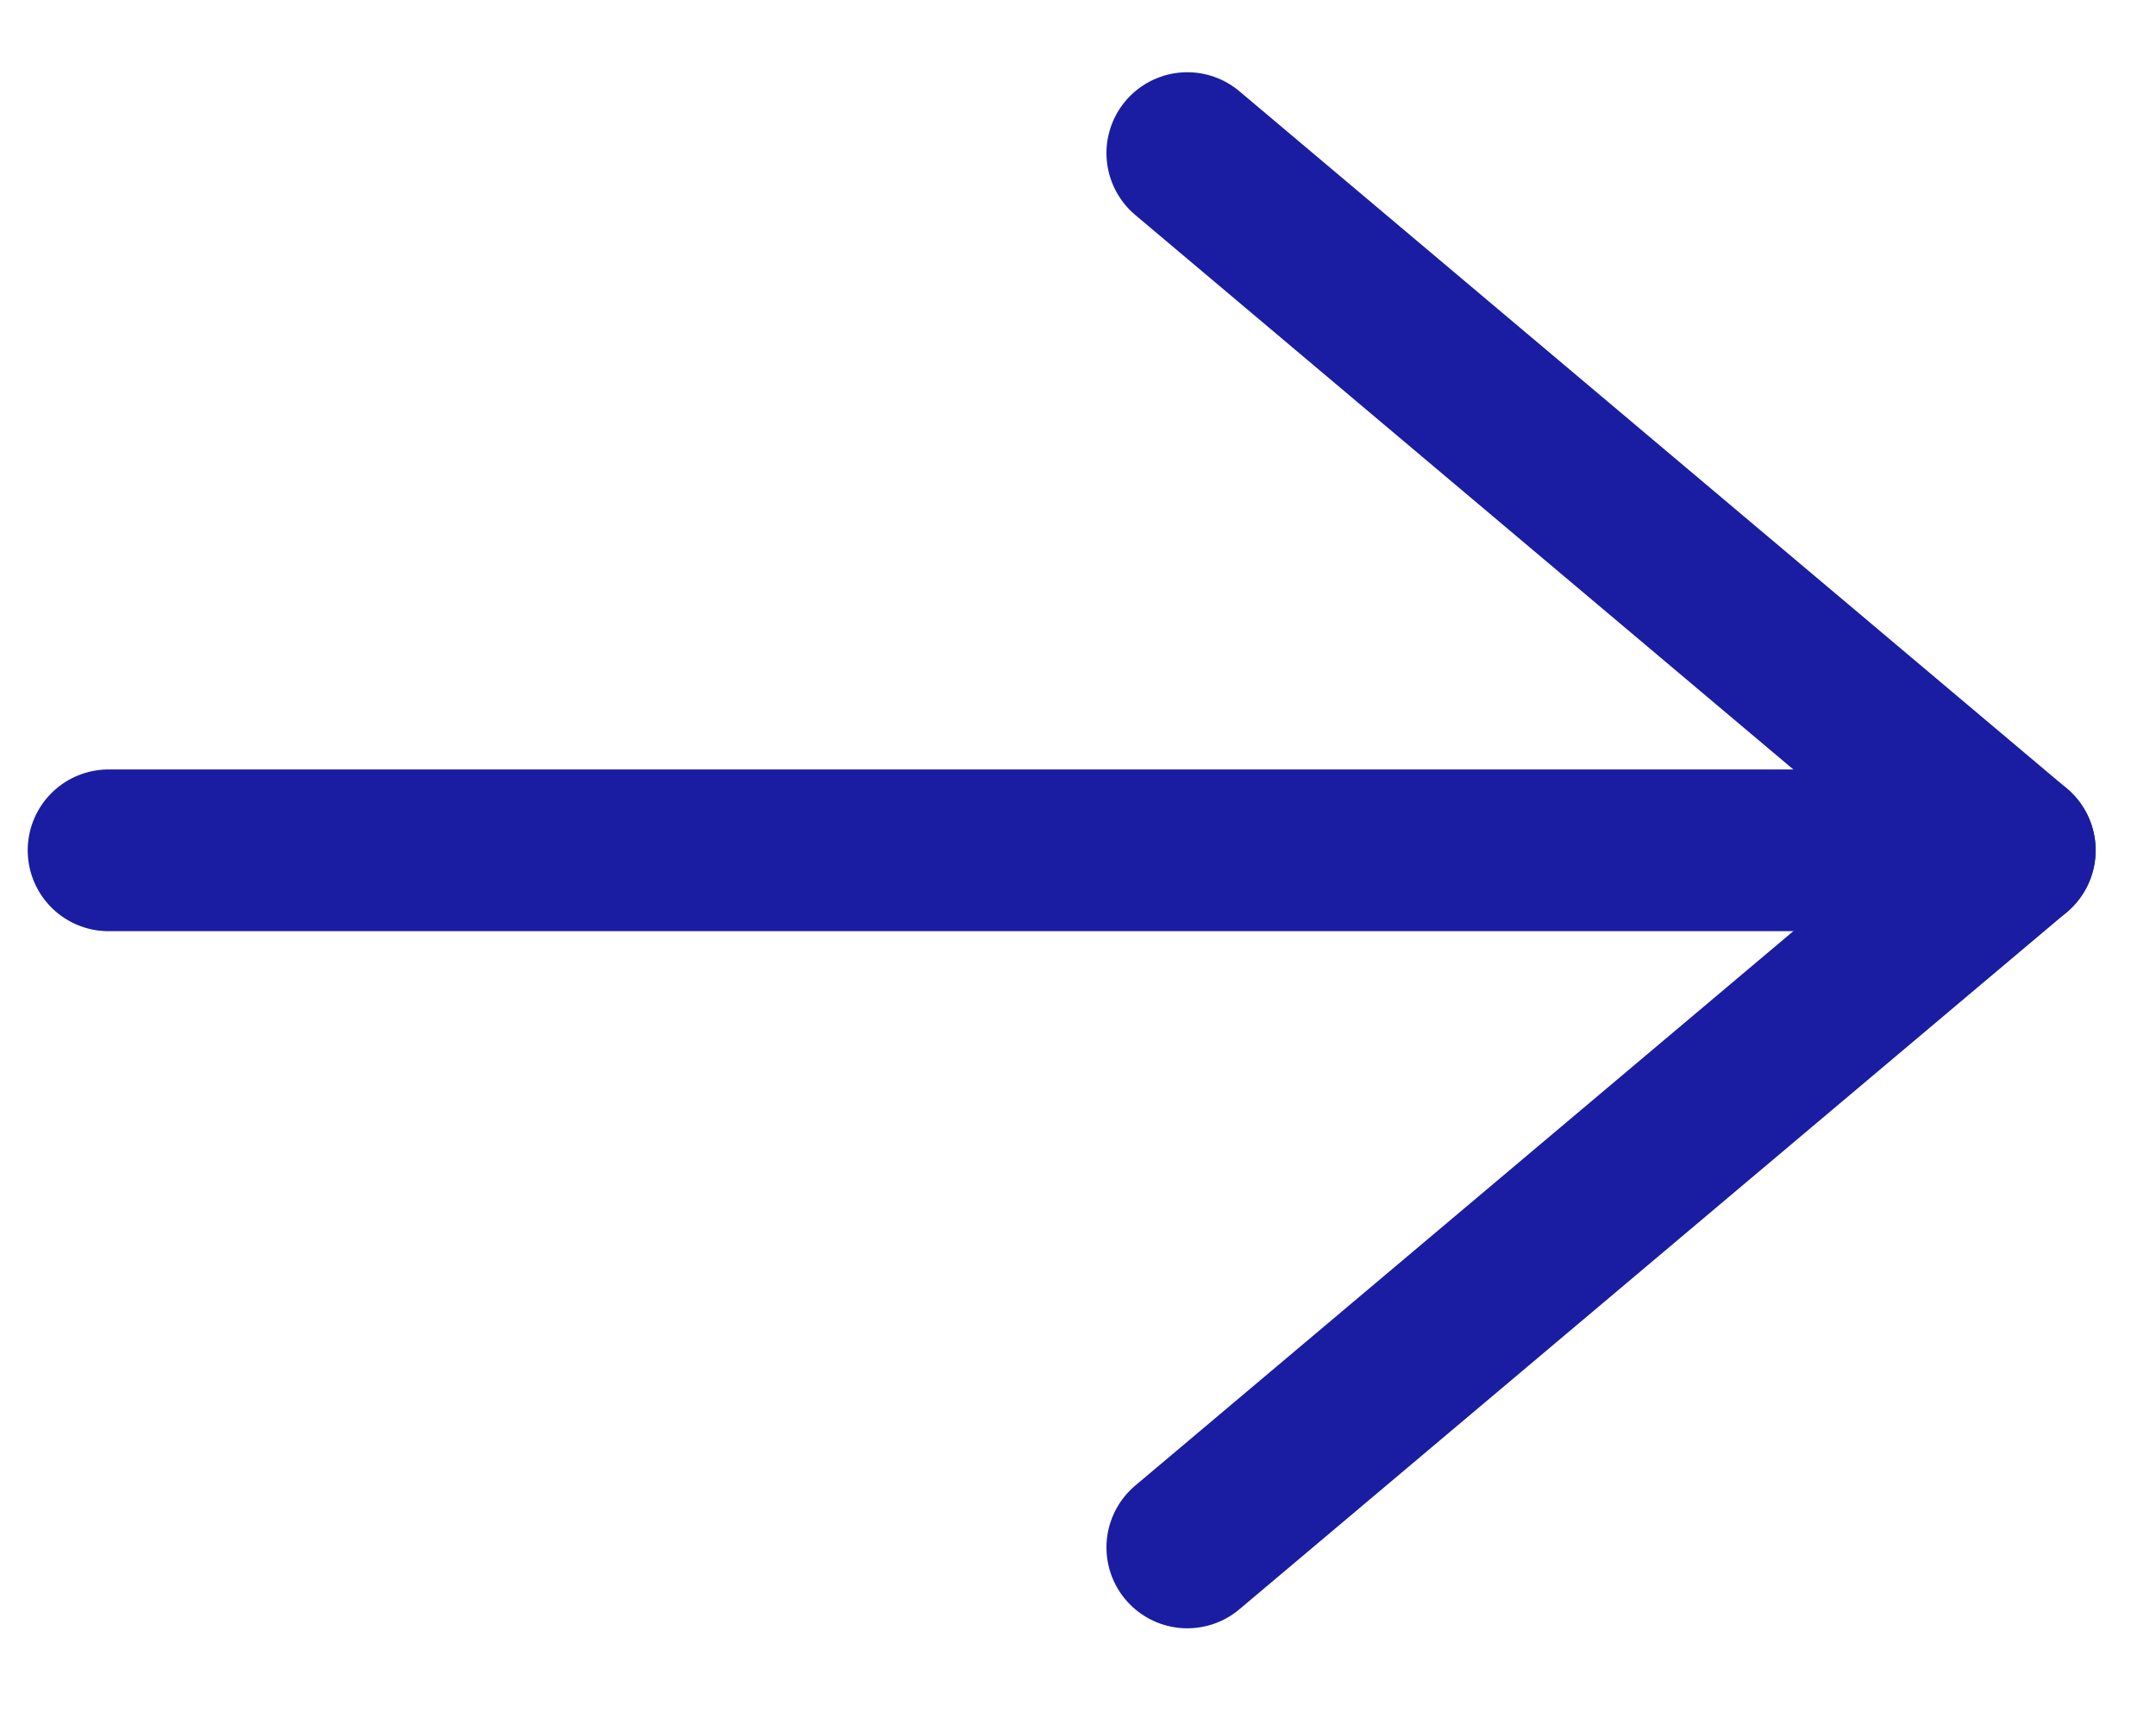 <svg xmlns="http://www.w3.org/2000/svg" width="20" height="16" viewBox="0 0 20 16"><g><g><path fill="none" stroke="#1a1da1" stroke-linecap="round" stroke-linejoin="round" stroke-miterlimit="20" stroke-width="1.5" d="M1.007 7.887H18.69"/></g><g><path fill="none" stroke="#1a1da1" stroke-linecap="round" stroke-linejoin="round" stroke-miterlimit="20" stroke-width="1.5" d="M11.014 1.42v0l7.676 6.467v0l-7.676 6.466v0"/></g></g></svg>